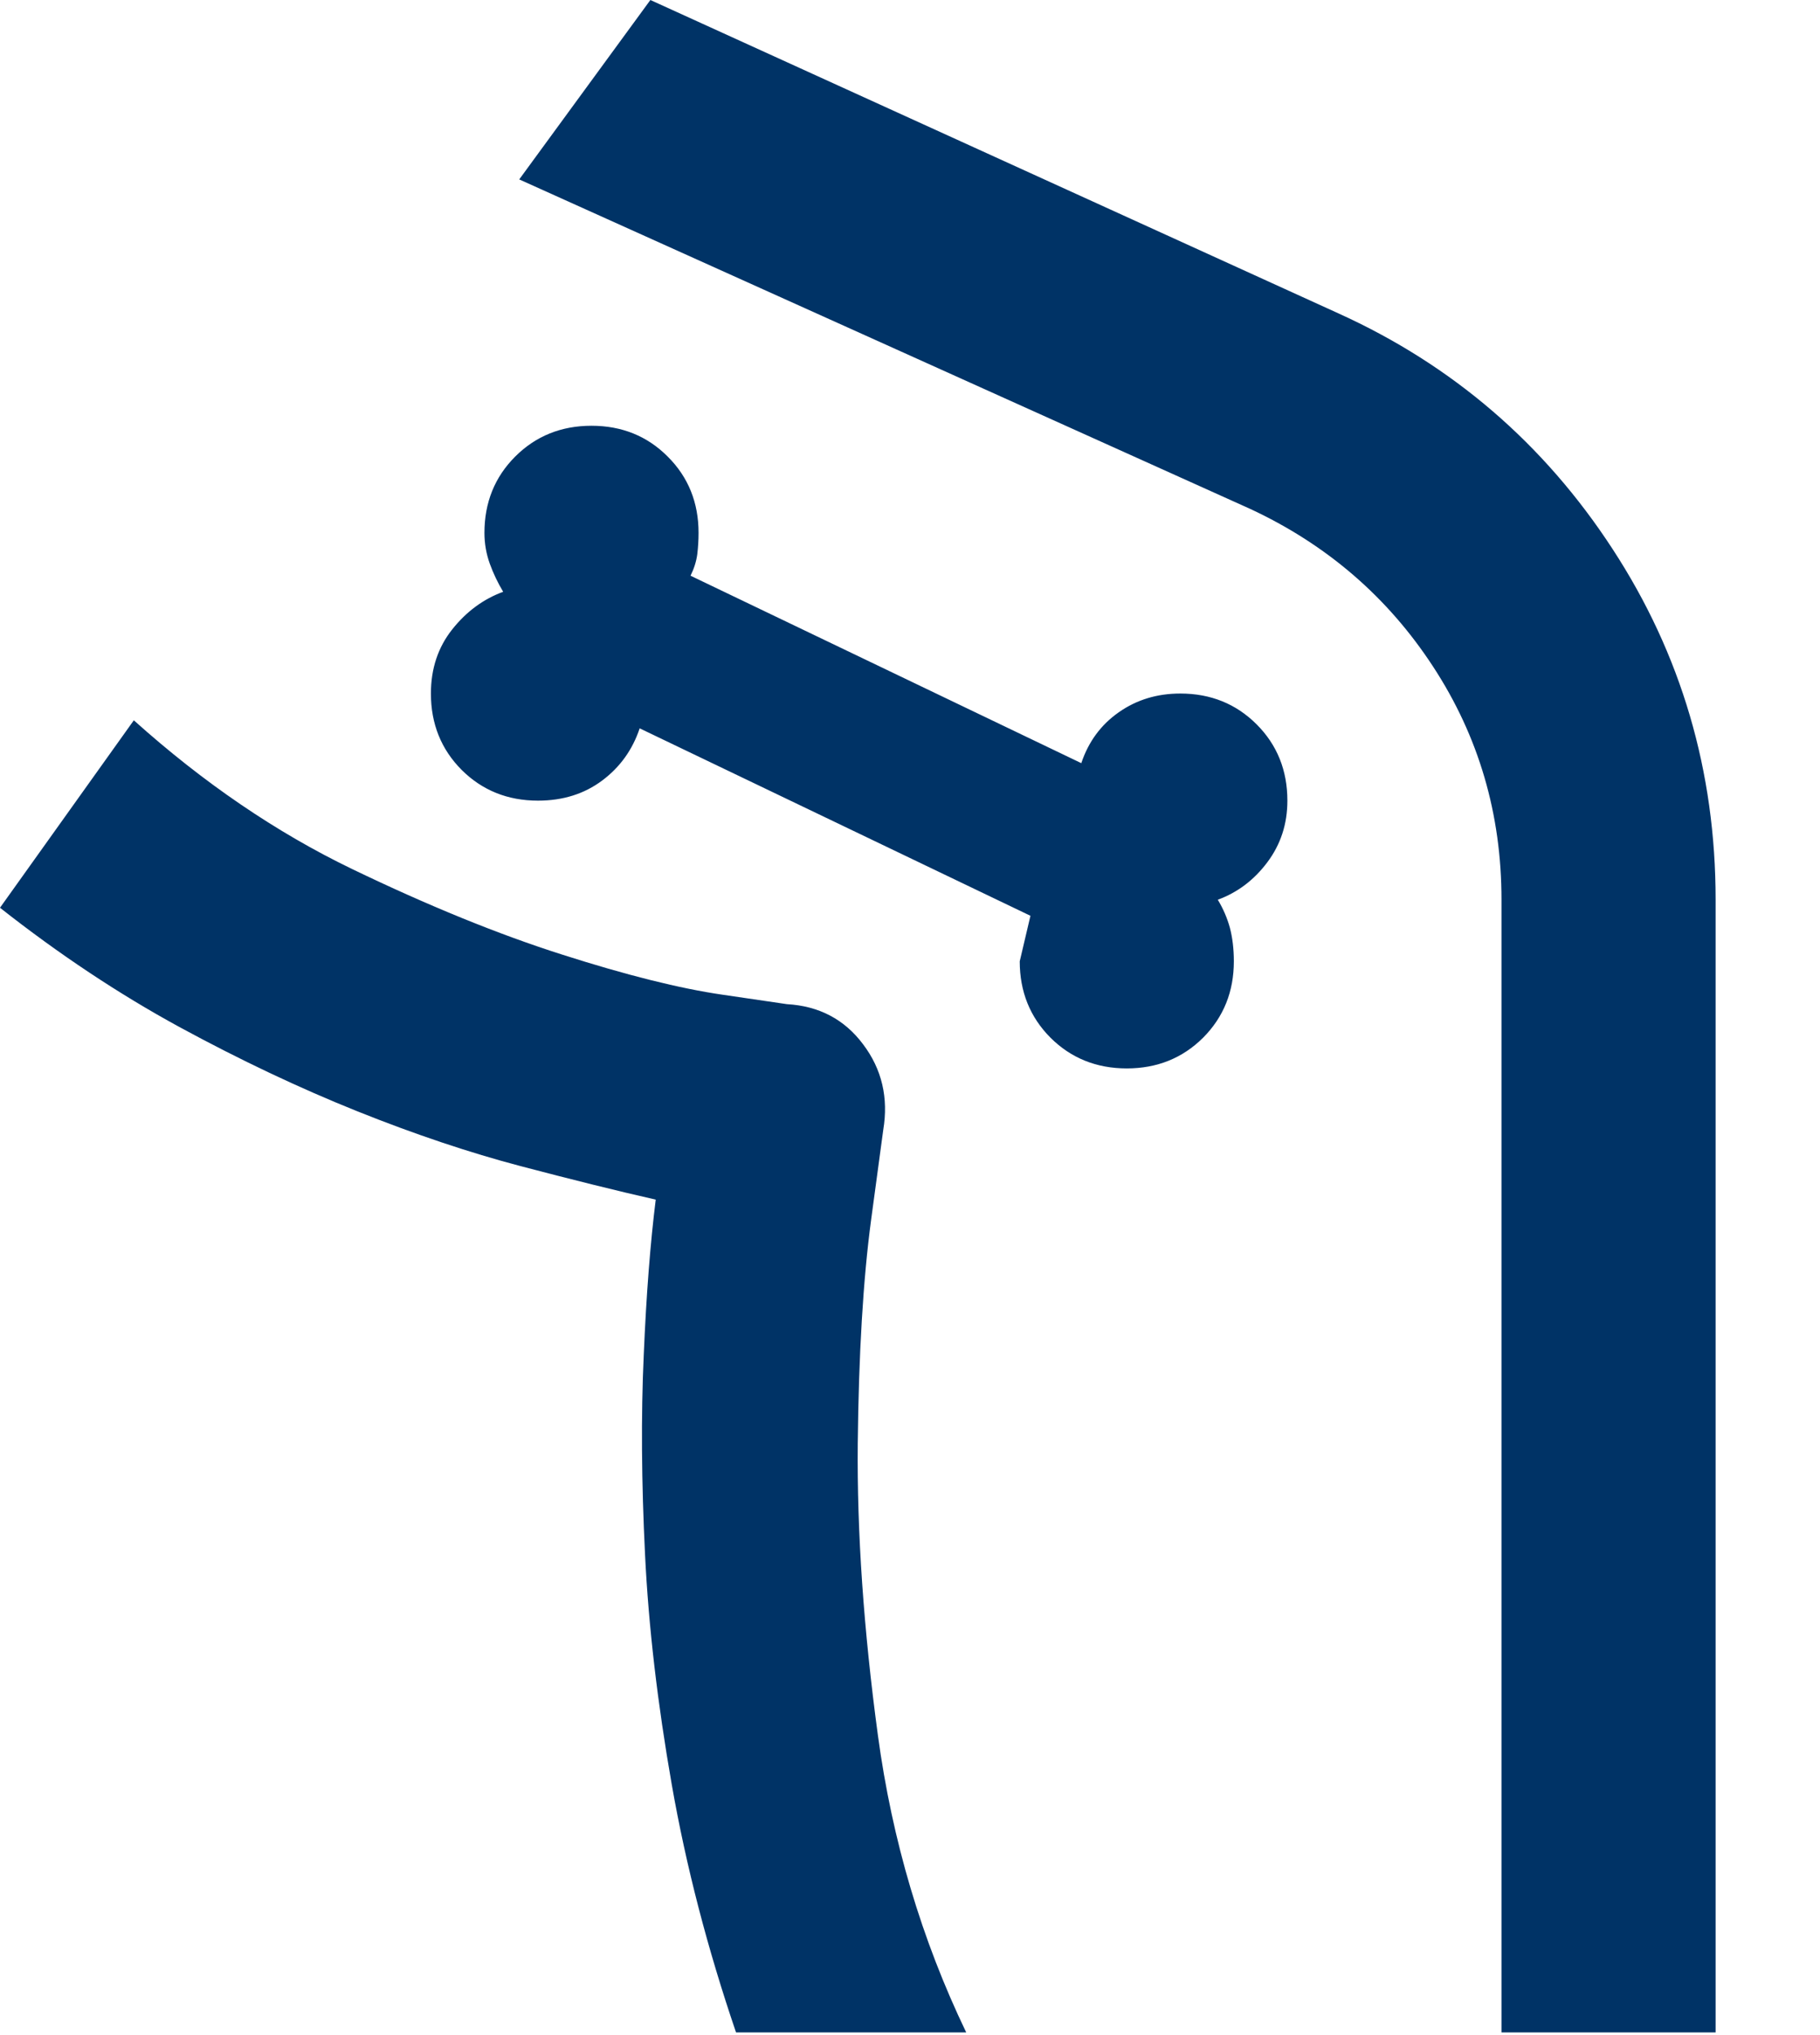 <svg xmlns="http://www.w3.org/2000/svg" fill="none" viewBox="0 0 17 19" height="19" width="17">
<path fill="#003366" d="M10.525 9.975C10.808 9.975 11.046 9.879 11.238 9.688C11.429 9.496 11.525 9.258 11.525 8.975C11.525 8.858 11.512 8.754 11.488 8.662C11.463 8.571 11.425 8.483 11.375 8.4C11.558 8.333 11.713 8.217 11.838 8.05C11.963 7.883 12.025 7.692 12.025 7.475C12.025 7.192 11.929 6.954 11.738 6.763C11.546 6.571 11.308 6.475 11.025 6.475C10.808 6.475 10.617 6.533 10.45 6.65C10.283 6.767 10.167 6.925 10.1 7.125L6.45 5.375C6.483 5.308 6.504 5.242 6.513 5.175C6.521 5.108 6.525 5.042 6.525 4.975C6.525 4.692 6.429 4.454 6.237 4.263C6.046 4.071 5.808 3.975 5.525 3.975C5.242 3.975 5.004 4.071 4.812 4.263C4.621 4.454 4.525 4.692 4.525 4.975C4.525 5.075 4.542 5.171 4.575 5.263C4.608 5.354 4.65 5.442 4.7 5.525C4.517 5.592 4.358 5.708 4.225 5.875C4.092 6.042 4.025 6.242 4.025 6.475C4.025 6.758 4.121 6.996 4.312 7.188C4.504 7.379 4.742 7.475 5.025 7.475C5.258 7.475 5.458 7.412 5.625 7.287C5.792 7.162 5.908 7 5.975 6.8L9.625 8.55L9.525 8.975C9.525 9.258 9.621 9.496 9.812 9.688C10.004 9.879 10.242 9.975 10.525 9.975ZM6.875 18.975C6.608 18.192 6.408 17.421 6.275 16.663C6.142 15.904 6.058 15.188 6.025 14.512C5.992 13.838 5.987 13.217 6.013 12.65C6.037 12.083 6.075 11.6 6.125 11.2C6.108 11.2 6.108 11.2 6.125 11.2C5.758 11.117 5.338 11.012 4.862 10.887C4.388 10.762 3.879 10.592 3.337 10.375C2.796 10.158 2.242 9.896 1.675 9.588C1.108 9.279 0.55 8.908 0 8.475L1.25 6.725C1.9 7.308 2.579 7.771 3.288 8.113C3.996 8.454 4.65 8.721 5.25 8.912C5.85 9.104 6.35 9.229 6.75 9.287L7.35 9.375C7.65 9.392 7.888 9.517 8.062 9.75C8.238 9.983 8.3 10.25 8.25 10.55L8.137 11.387C8.062 11.946 8.021 12.642 8.012 13.475C8.004 14.308 8.067 15.217 8.2 16.2C8.333 17.183 8.608 18.108 9.025 18.975H6.875ZM16.025 18.975H14.025V8.4C14.025 7.6 13.812 6.875 13.387 6.225C12.963 5.575 12.392 5.083 11.675 4.75L4.85 1.675L6.075 0L12.5 2.925C13.567 3.408 14.421 4.142 15.062 5.125C15.704 6.108 16.025 7.2 16.025 8.4V18.975Z"></path>
</svg>
